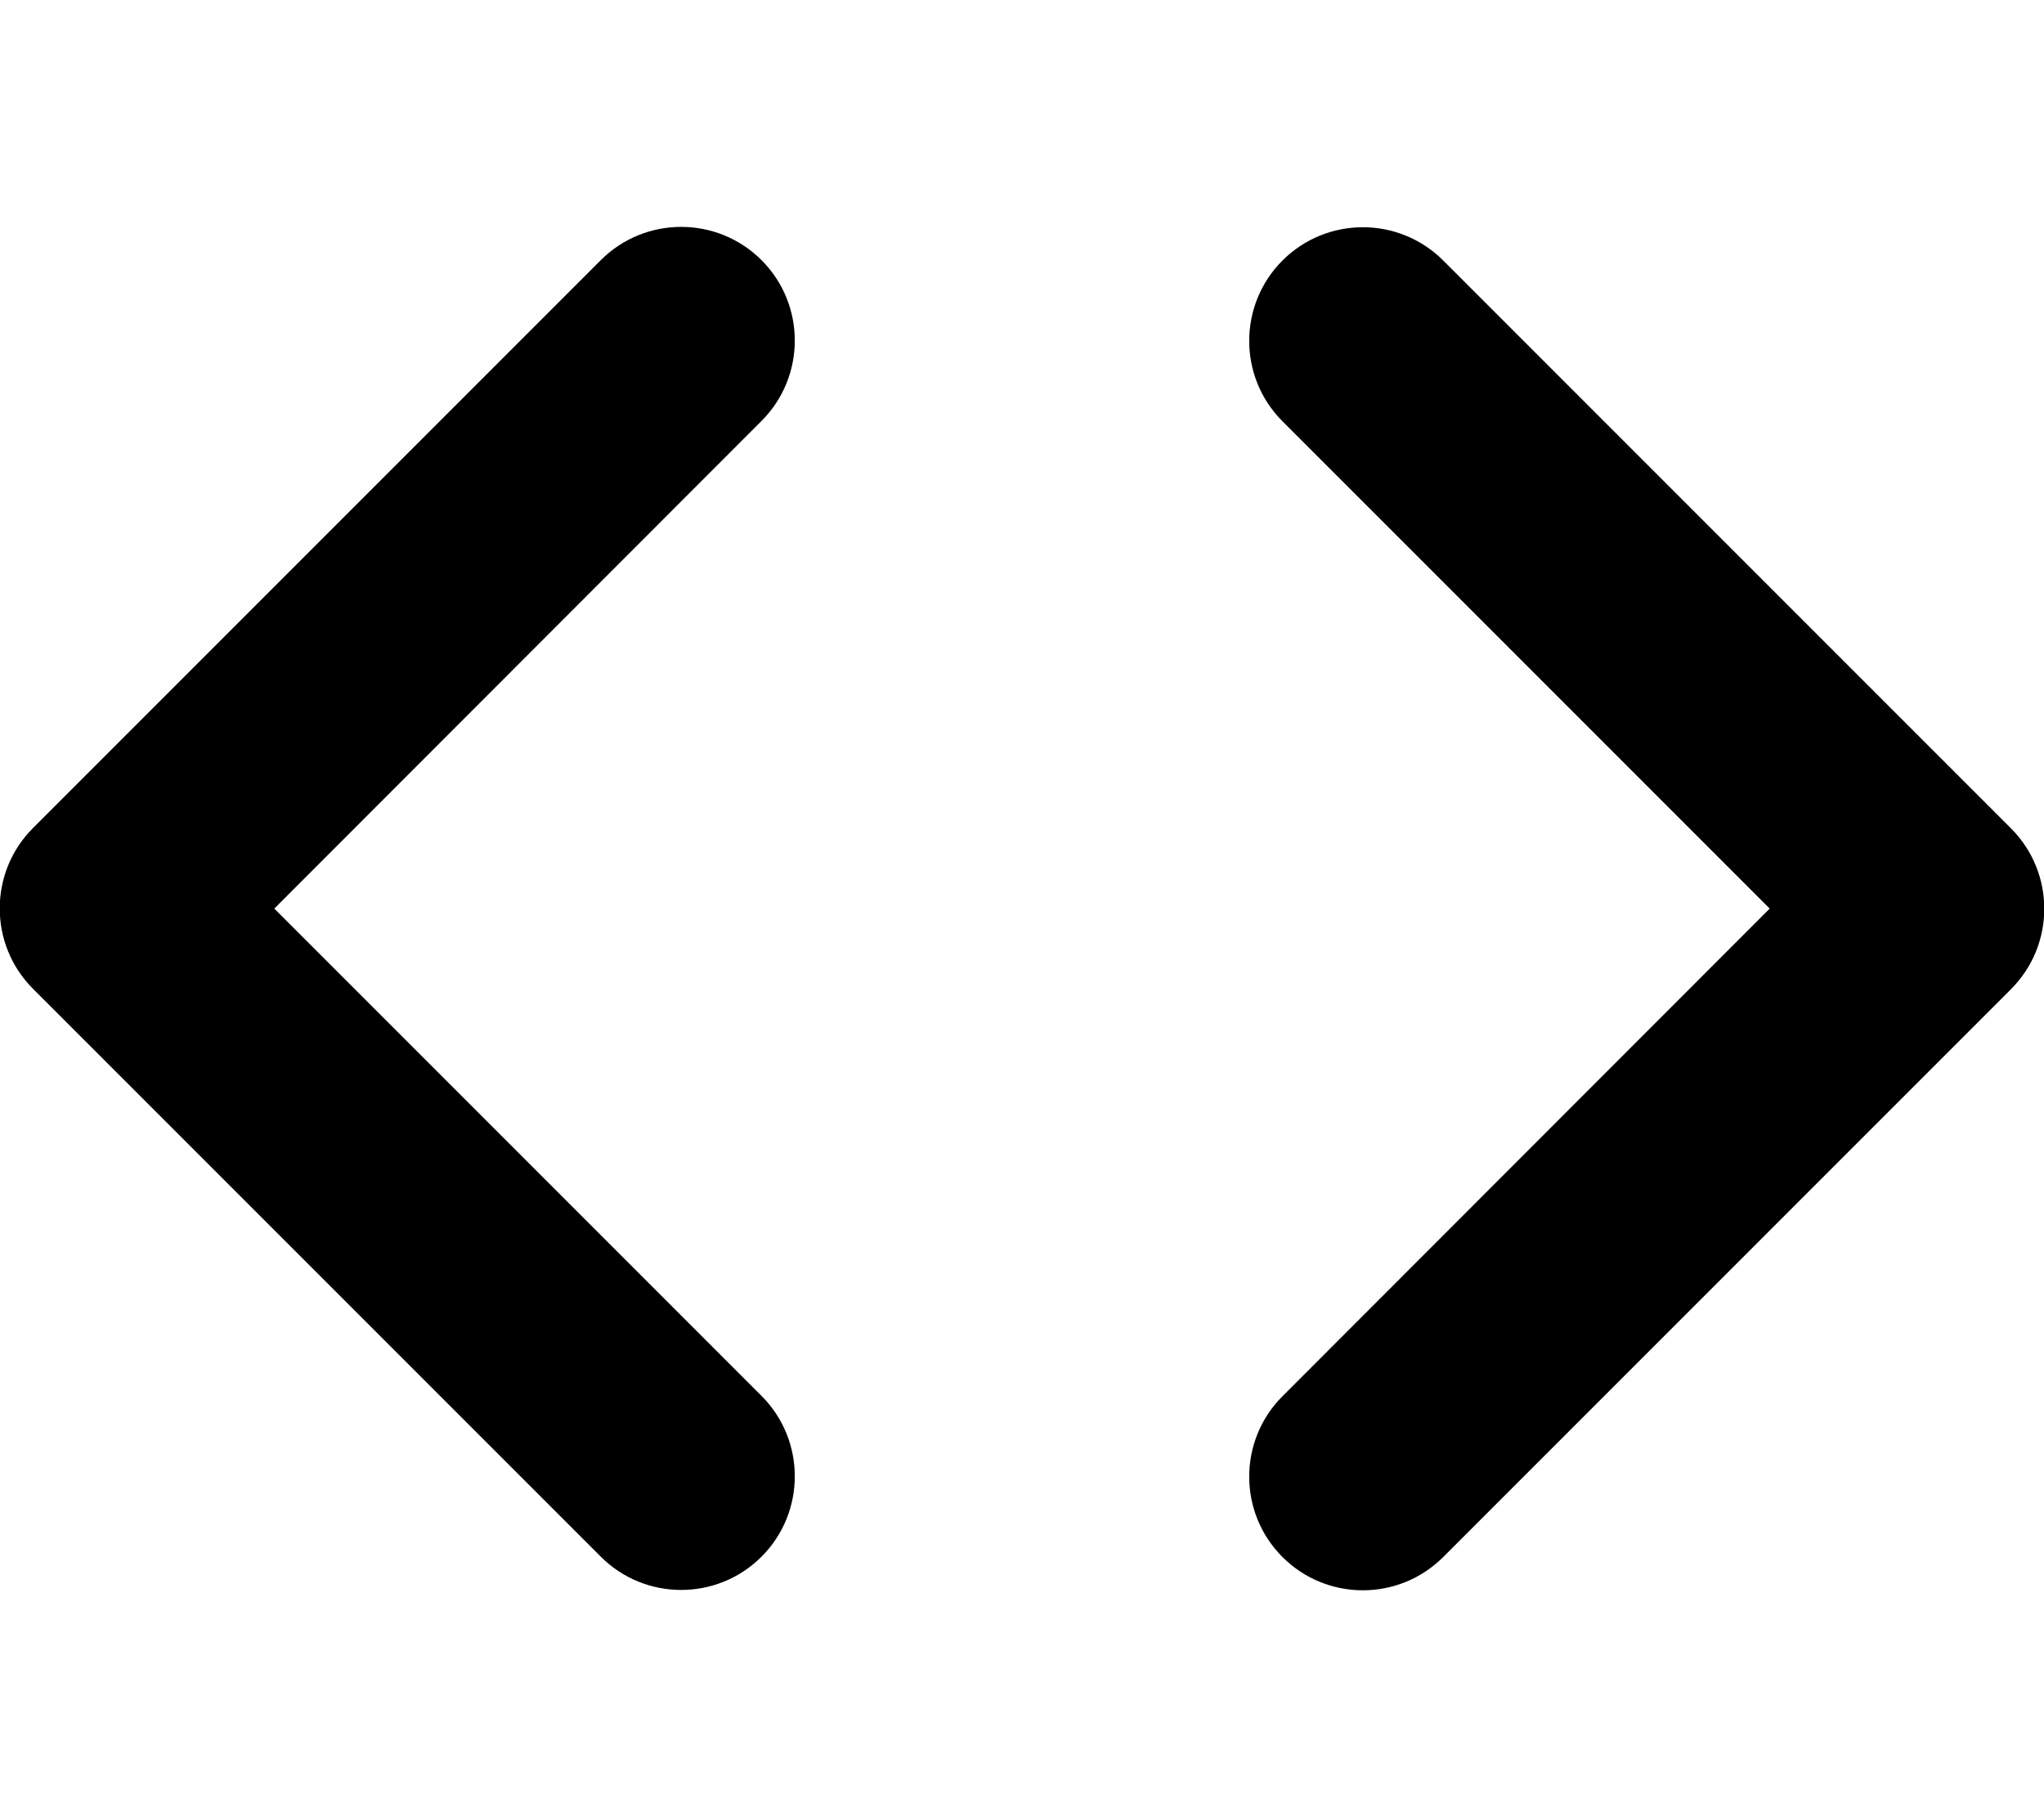 <svg xmlns="http://www.w3.org/2000/svg" viewBox="0 0 576 512"><!--! Font Awesome Pro 7.0.0 by @fontawesome - https://fontawesome.com License - https://fontawesome.com/license (Commercial License) Copyright 2025 Fonticons, Inc. --><path fill="currentColor" d="M214.6 118.6c12.5-12.5 12.5-32.8 0-45.3s-32.8-12.5-45.3 0l-160 160c-12.5 12.5-12.5 32.8 0 45.3l160 160c12.5 12.5 32.8 12.5 45.3 0s12.5-32.8 0-45.3L77.3 256 214.6 118.6zm146.7 0L498.7 256 361.4 393.4c-12.5 12.5-12.5 32.8 0 45.3s32.8 12.5 45.3 0l160-160c12.5-12.5 12.5-32.8 0-45.3l-160-160c-12.5-12.5-32.8-12.5-45.3 0s-12.5 32.8 0 45.3z"/></svg>